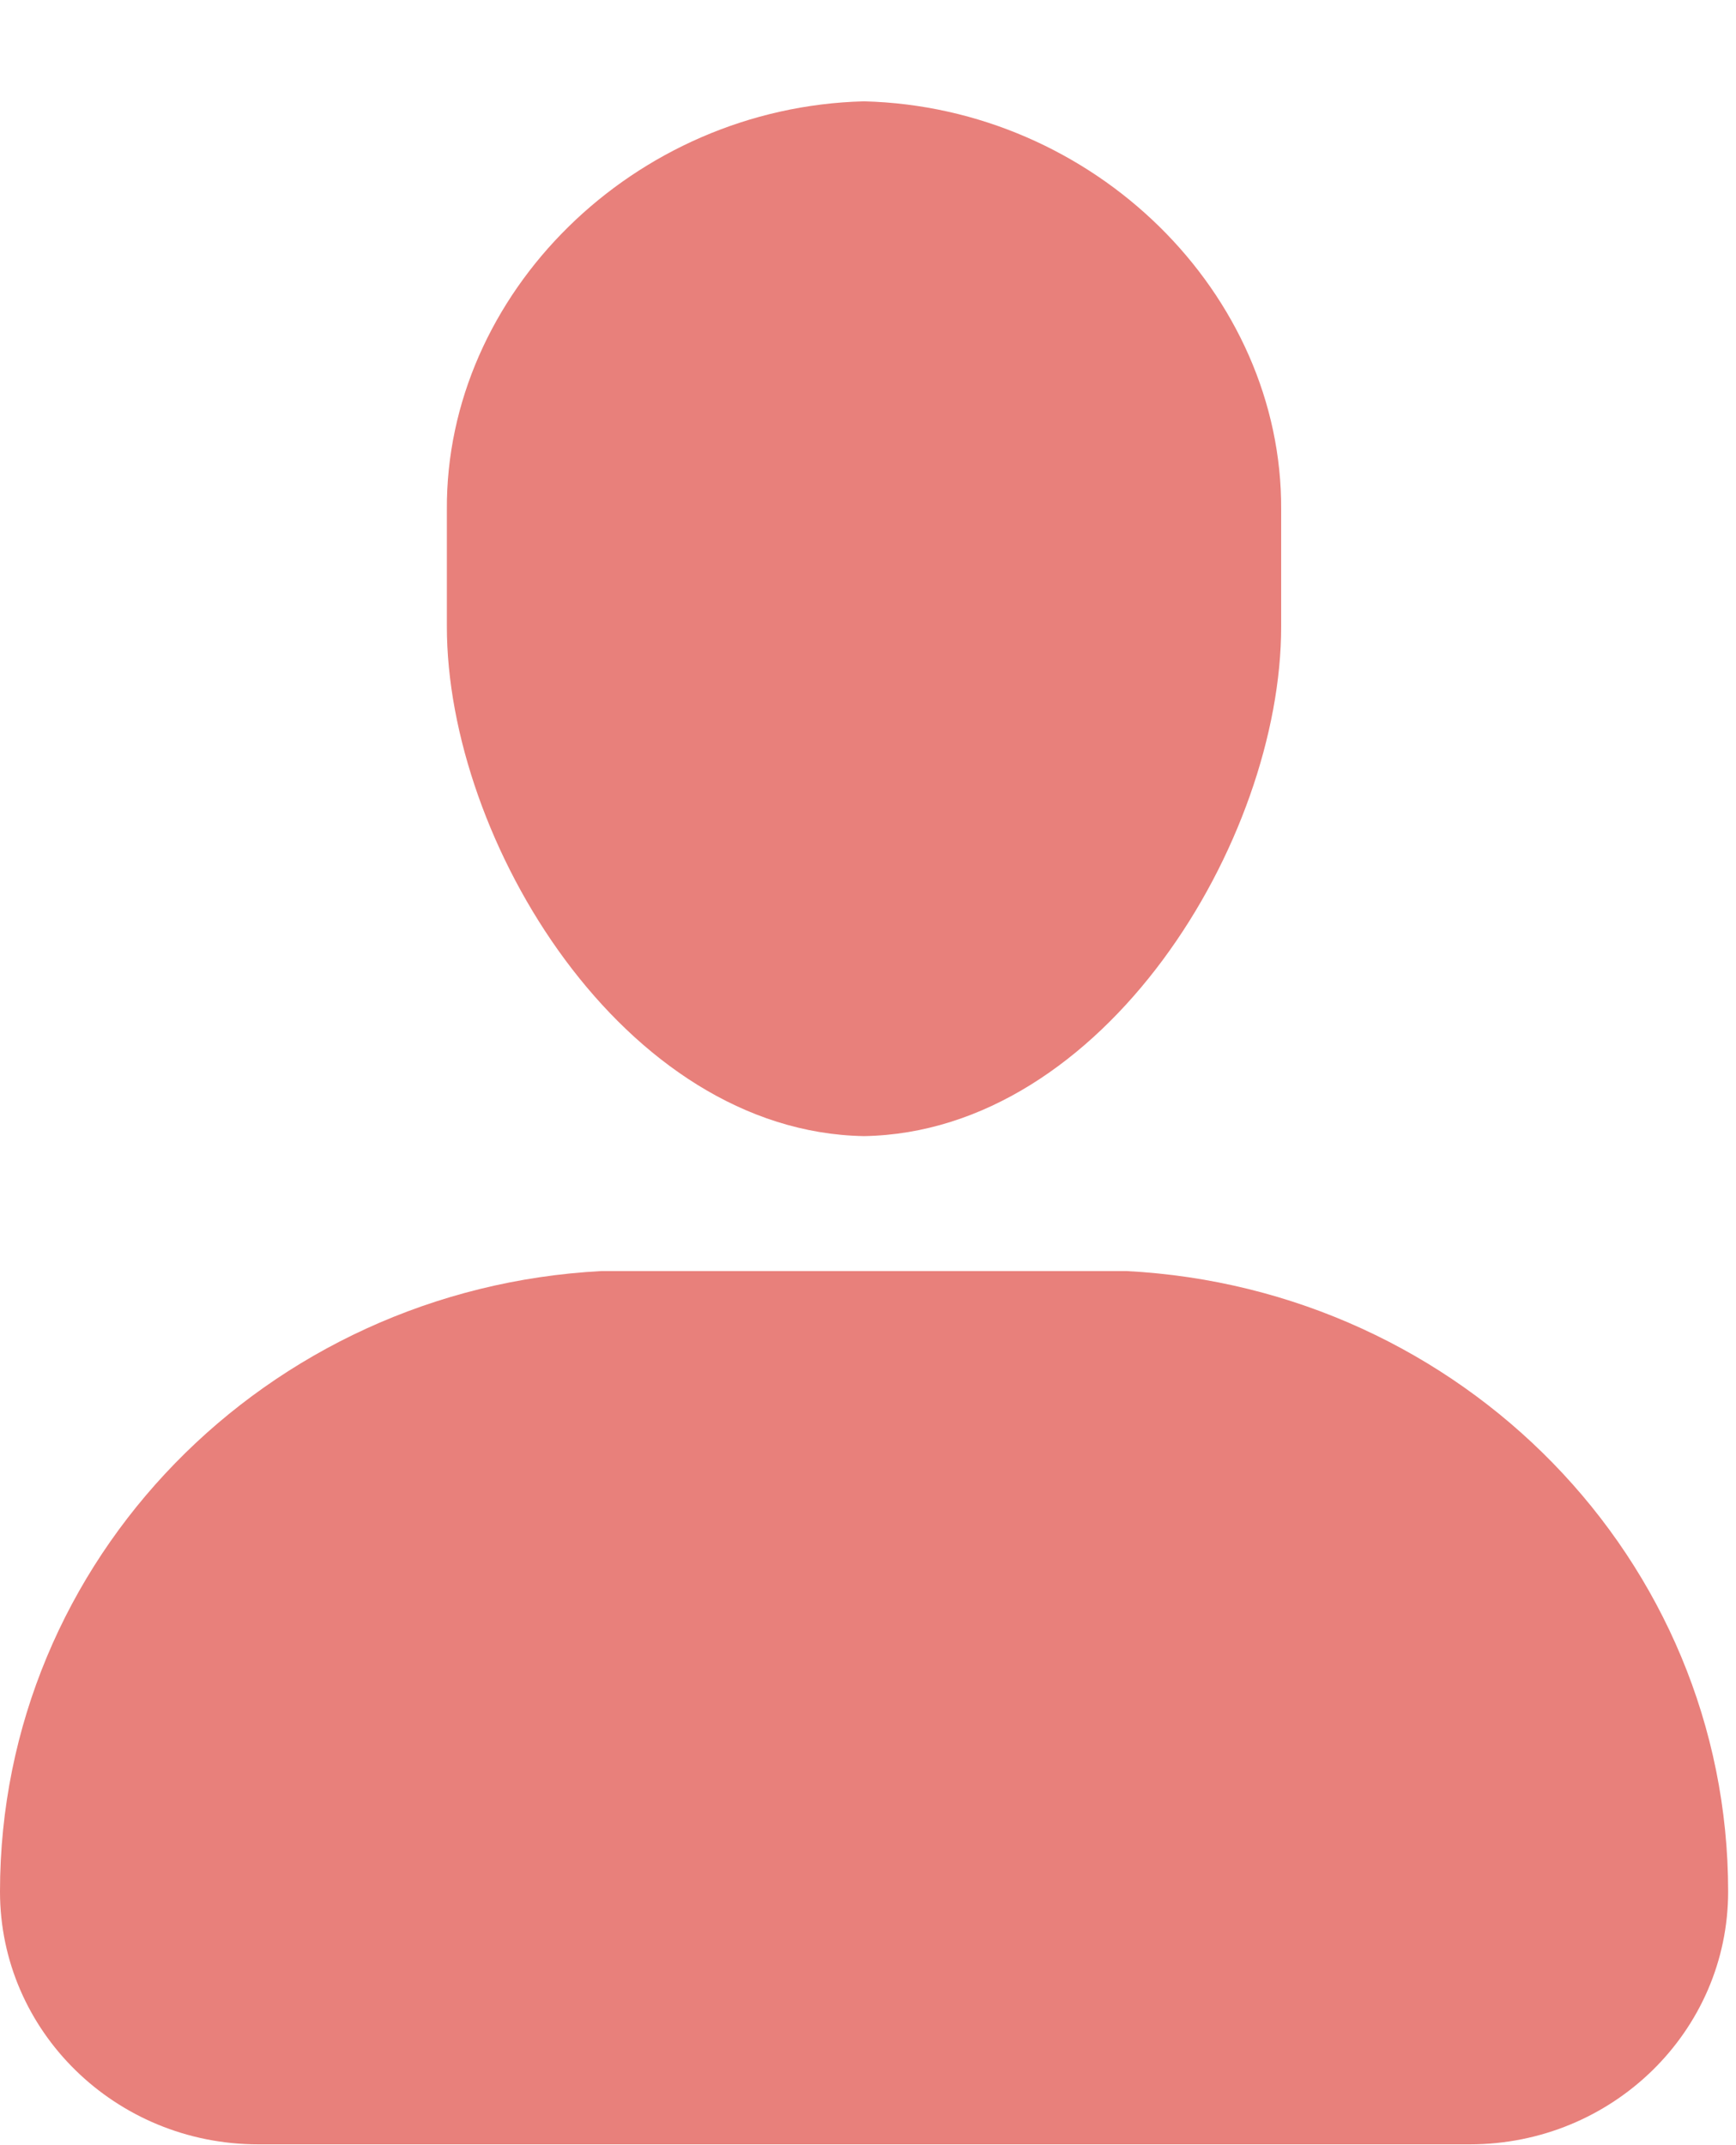<svg width="17" height="21" viewBox="0 0 17 21" fill="none" xmlns="http://www.w3.org/2000/svg">
<path d="M8.461 11.122C6.106 11.081 4.374 8.227 4.376 6.131V4.989C4.363 2.877 6.203 1.049 8.461 0.992C10.718 1.049 12.558 2.877 12.546 4.989V6.131C12.548 8.227 10.815 11.081 8.461 11.122V11.122Z" fill="#E8807B"/>
<path d="M11.032 12.443H5.891C2.609 12.614 0 15.264 0 18.518C0 19.885 1.132 20.992 2.528 20.992H14.394C15.79 20.992 16.923 19.885 16.923 18.517C16.923 15.264 14.313 12.613 11.032 12.443Z" fill="#E8807B"/>
</svg>
